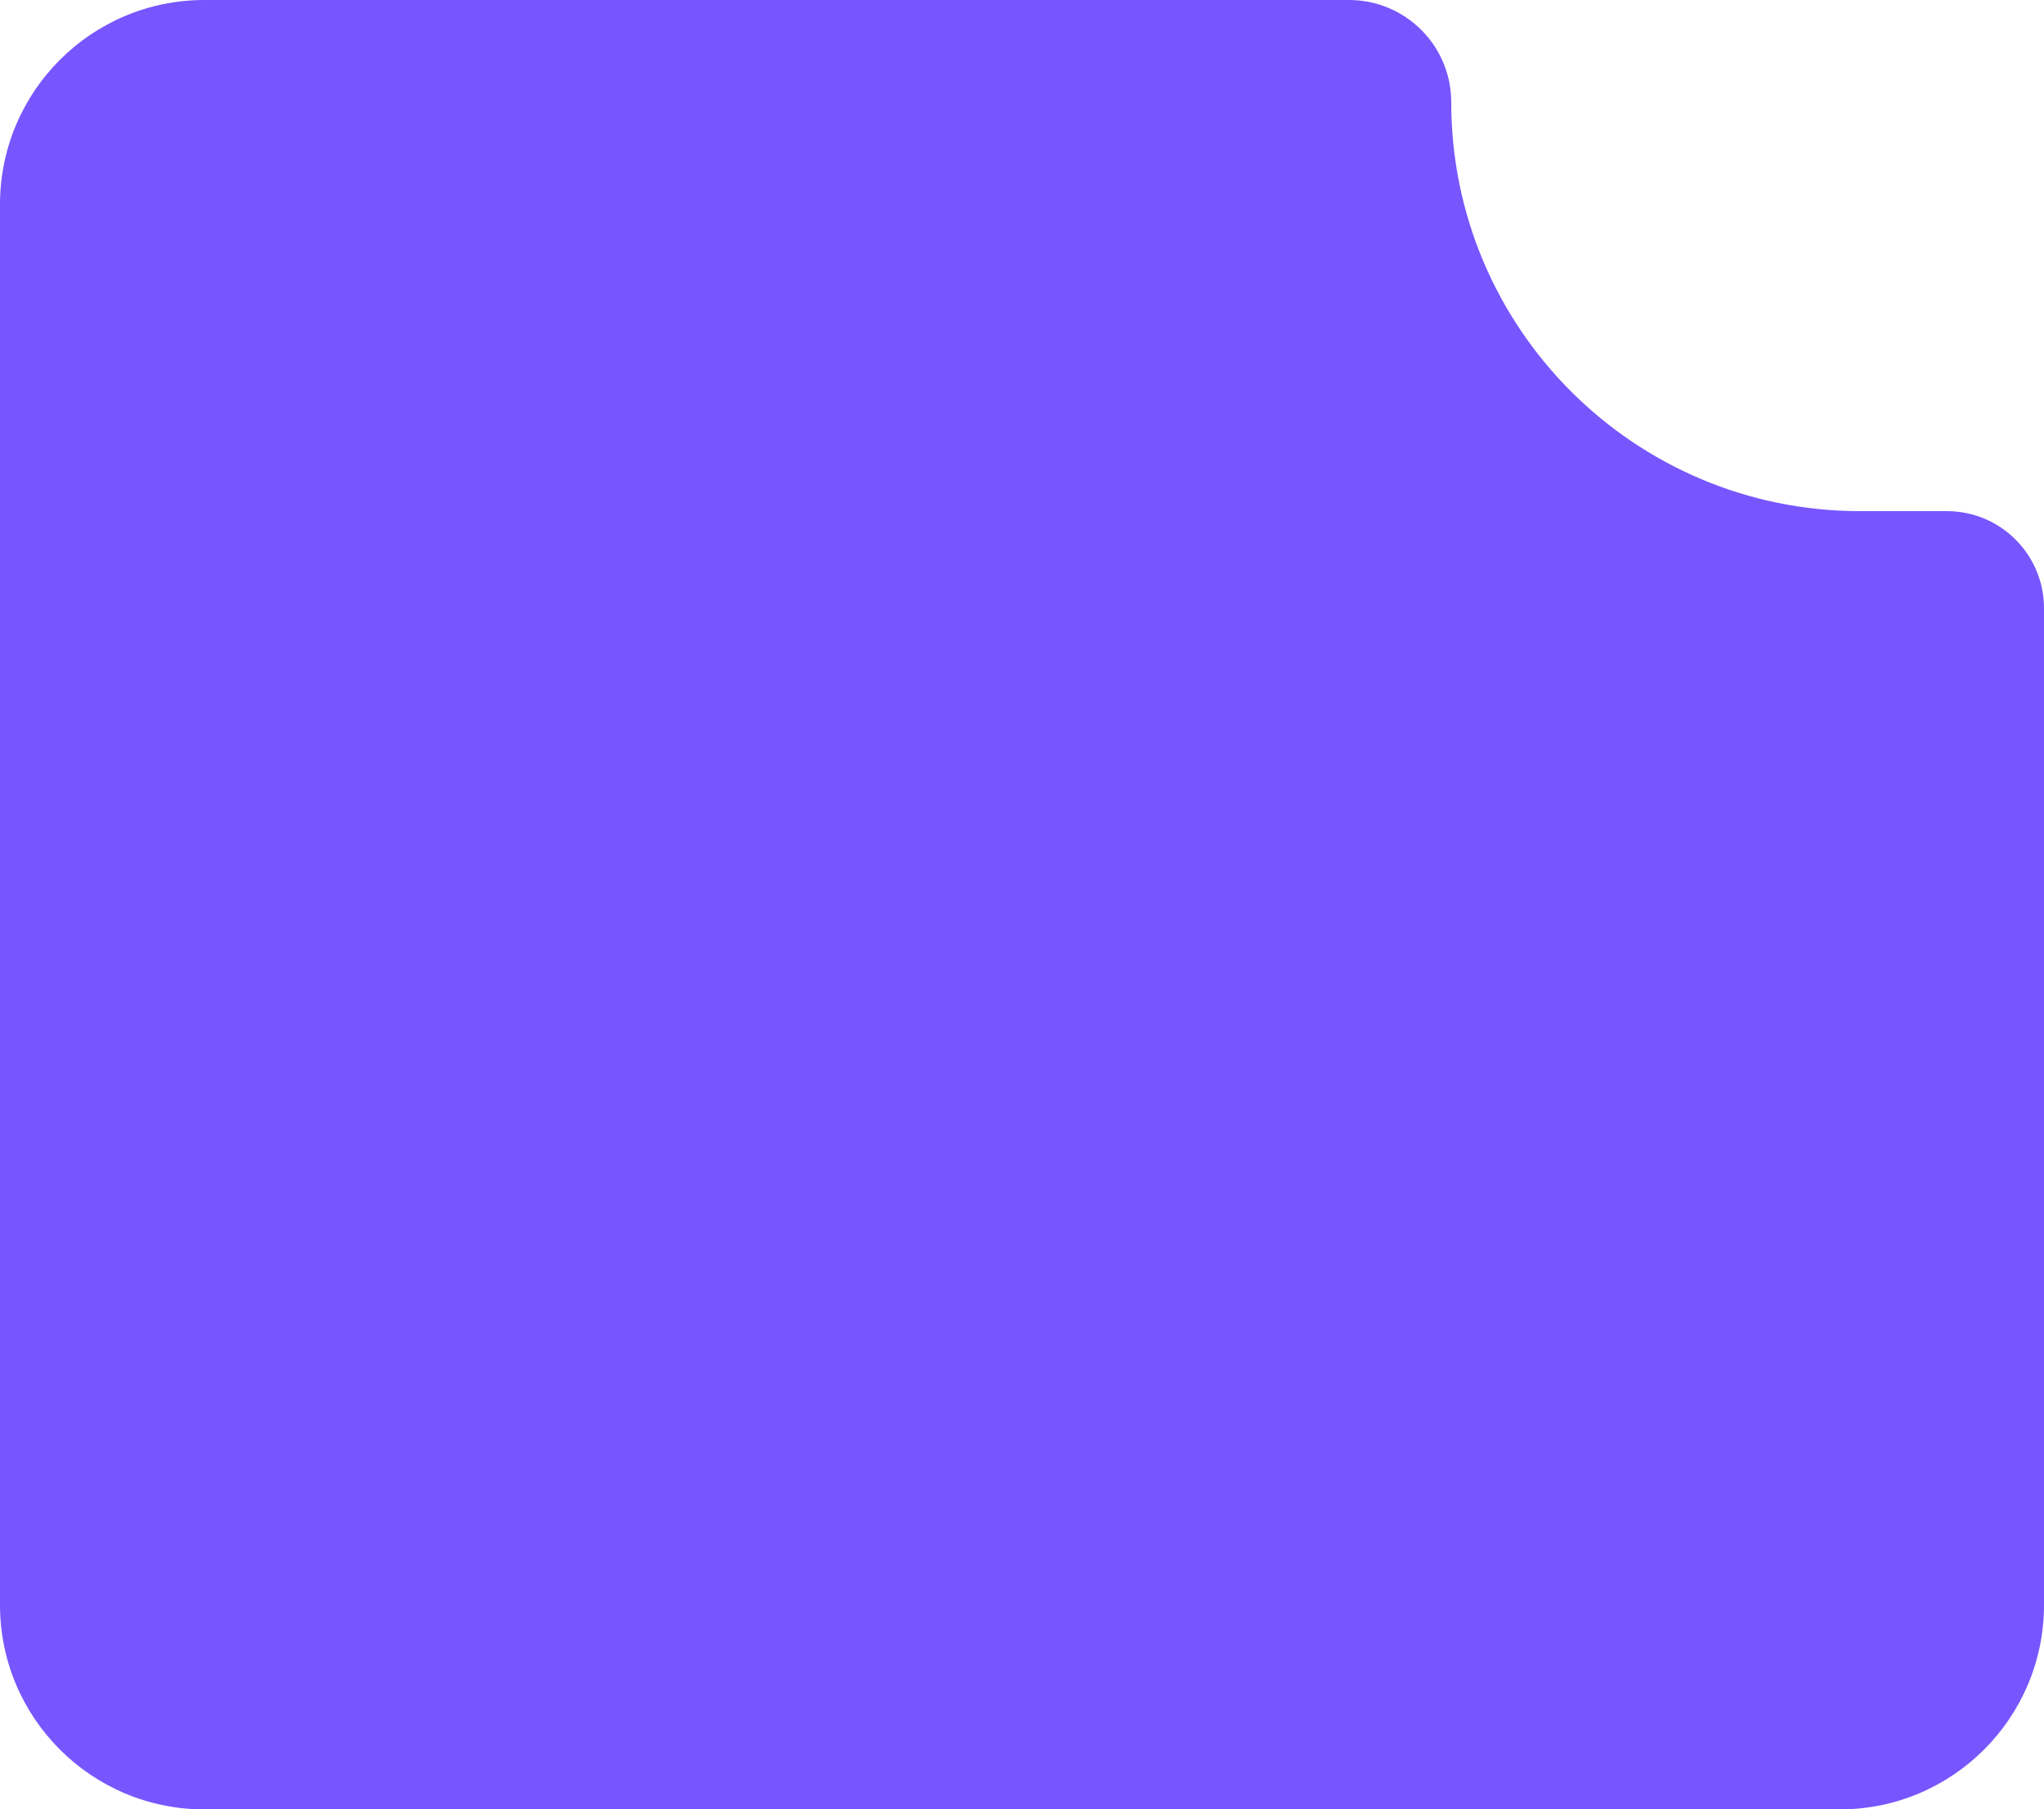 <svg width="400" height="354" viewBox="0 0 400 354" fill="none" xmlns="http://www.w3.org/2000/svg">
<path d="M264 0C275.046 0 284 8.954 284 20C284 64.183 319.817 100 364 100H381C391.493 100 400 108.507 400 119V314C400 336.091 382.091 354 360 354H40C17.909 354 1.90735e-06 336.091 1.90735e-06 314L0 40C0 17.909 17.909 9.10018e-07 40 0H264Z" fill="#7756FF"/>
</svg>
